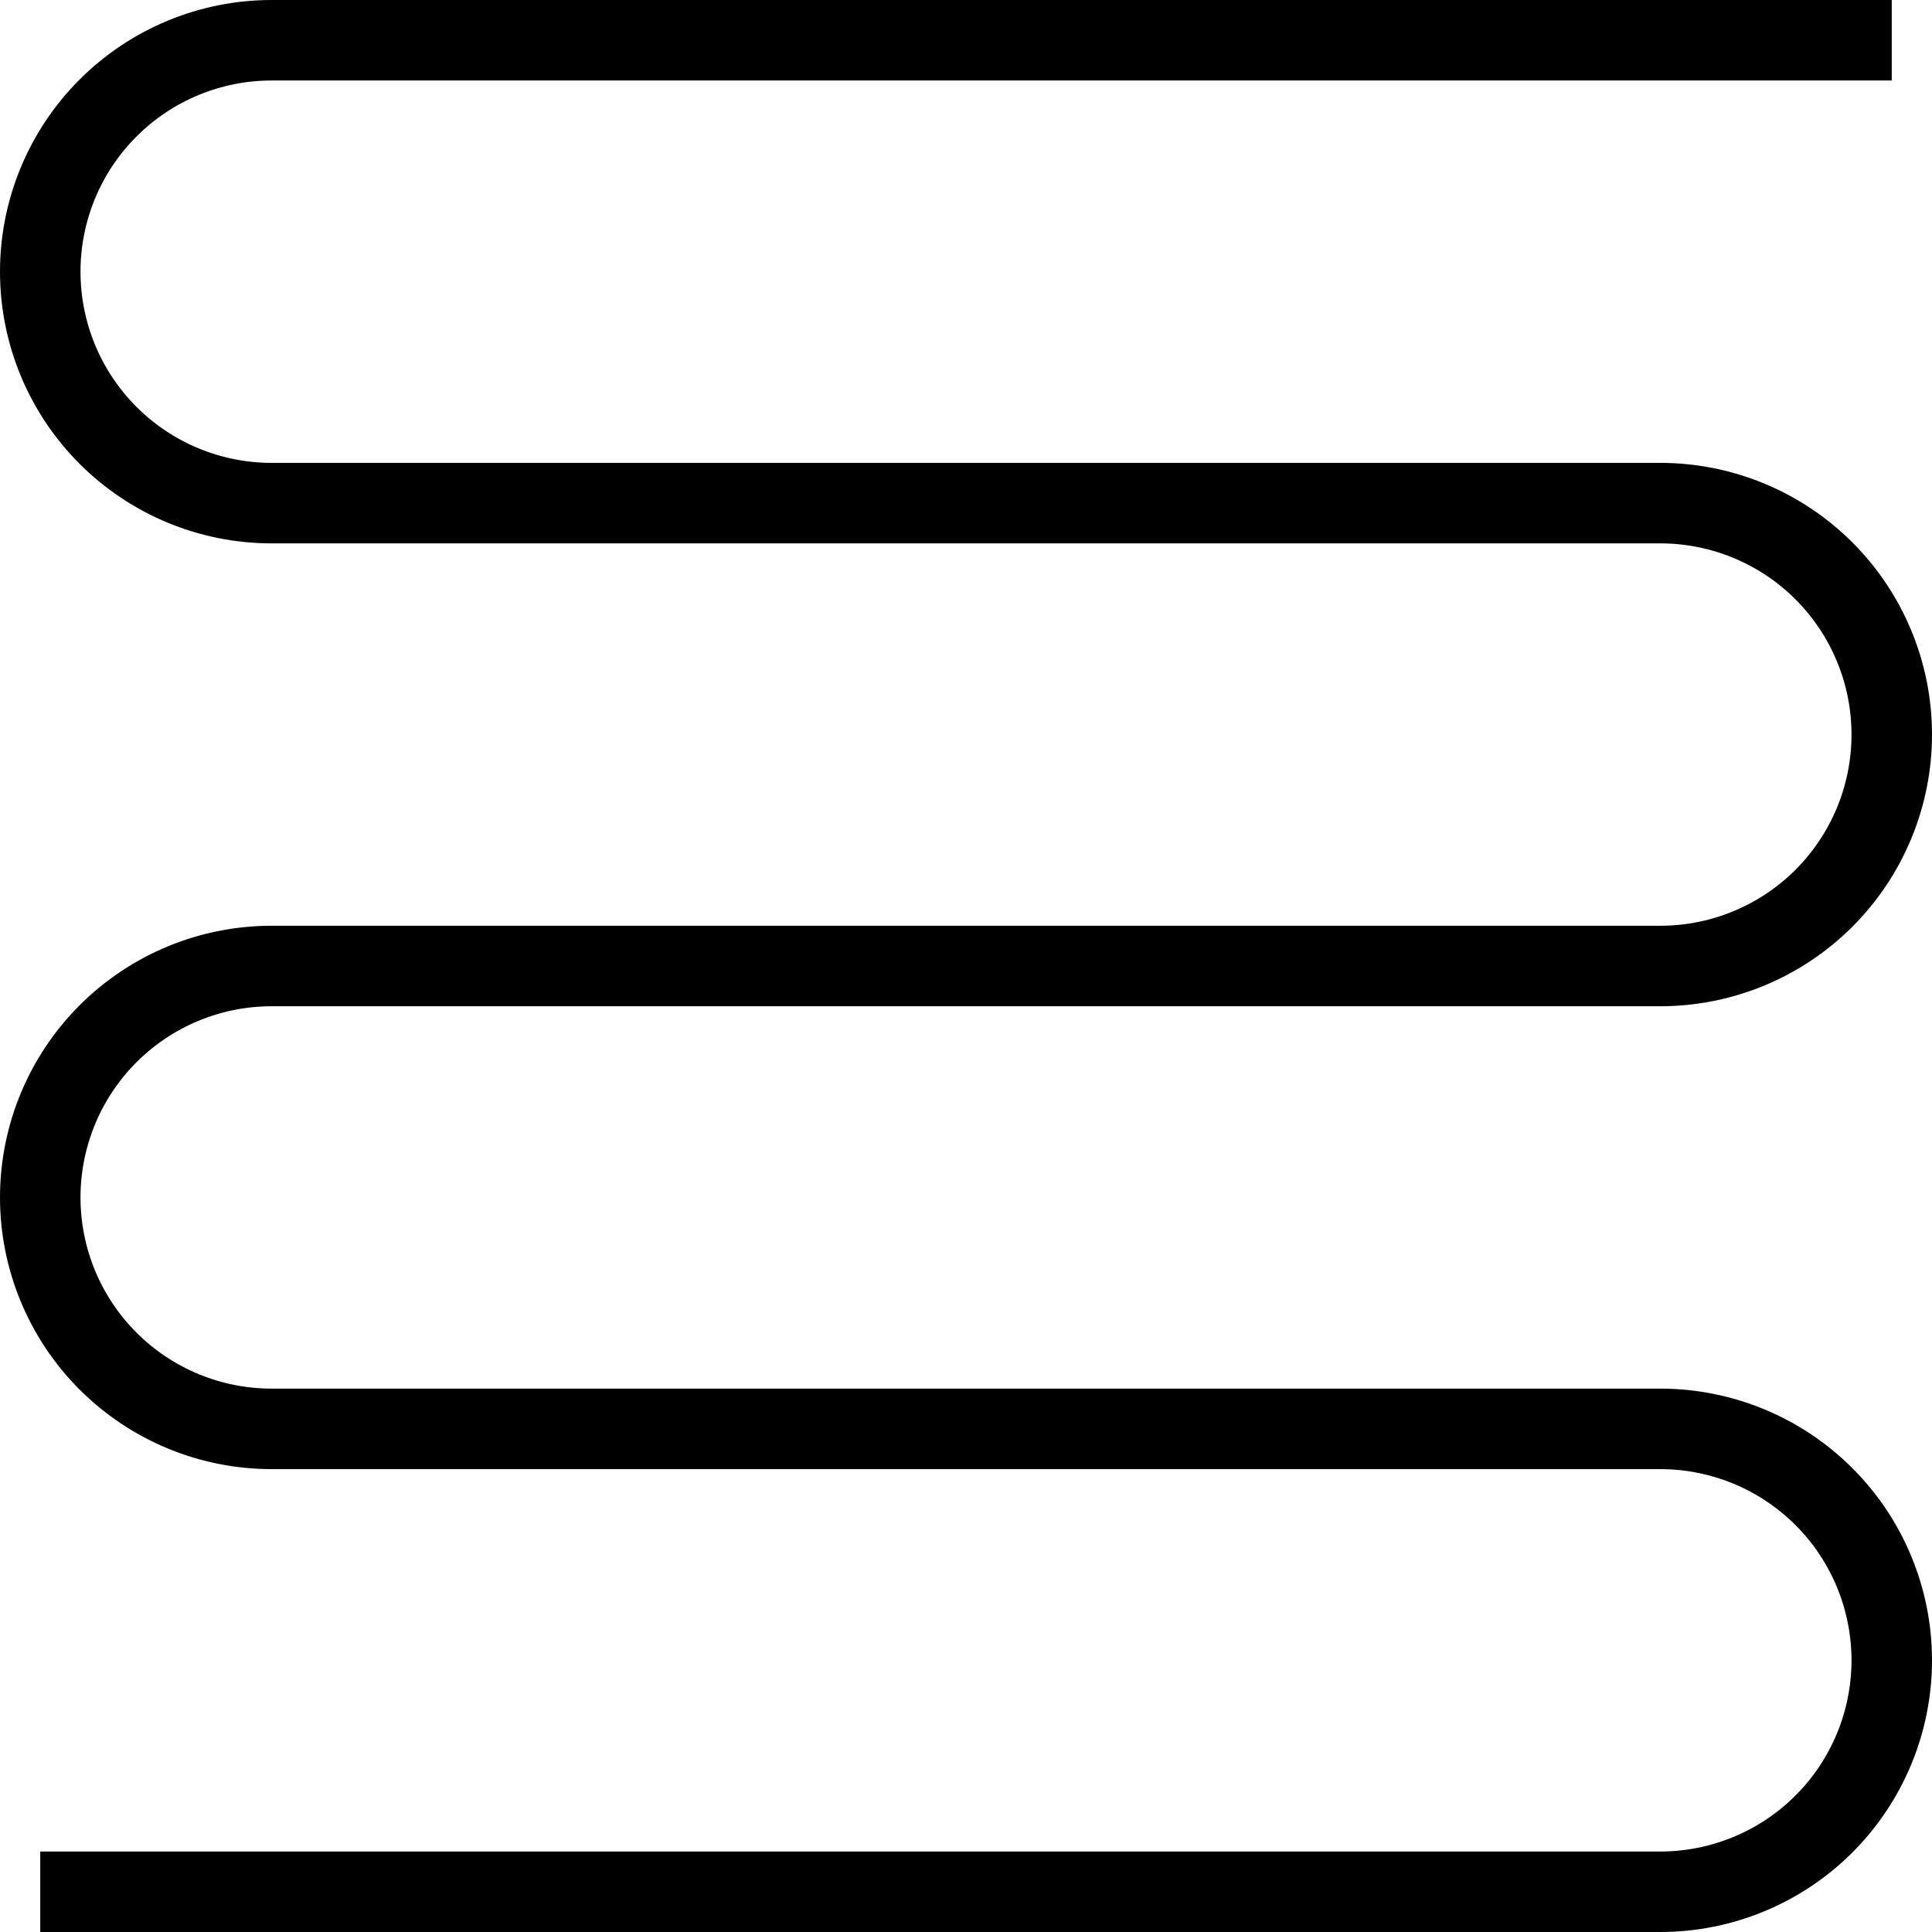 <svg width="24" height="24" viewBox="0 0 24 24" fill="none" xmlns="http://www.w3.org/2000/svg">
<rect x="0" y="0" width="24" height="24" fill="#808080" stroke="none"/>
<g clip-path="url(#clip0_1_12)">
<rect width="24" height="24" fill="white"/>
<path d="M0.5 23.5H20.625C21.387 23.5 22.119 23.197 22.658 22.658C23.197 22.119 23.5 21.387 23.5 20.625C23.5 19.863 23.197 19.131 22.658 18.592C22.119 18.053 21.387 17.75 20.625 17.75H3.375C2.612 17.75 1.881 17.447 1.342 16.908C0.803 16.369 0.5 15.637 0.5 14.875C0.5 14.113 0.803 13.381 1.342 12.842C1.881 12.303 2.612 12 3.375 12H20.625C21.387 12 22.119 11.697 22.658 11.158C23.197 10.619 23.5 9.887 23.5 9.125C23.5 8.363 23.197 7.631 22.658 7.092C22.119 6.553 21.387 6.25 20.625 6.25H3.375C2.612 6.25 1.881 5.947 1.342 5.408C0.803 4.869 0.5 4.138 0.5 3.375C0.5 2.612 0.803 1.881 1.342 1.342C1.881 0.803 2.612 0.5 3.375 0.5H23.5" stroke="black" stroke-miterlimit="10"/>
</g>
<defs>
<clipPath id="clip0_1_12">
<rect width="24" height="24" fill="white"/>
</clipPath>
</defs>
</svg>
